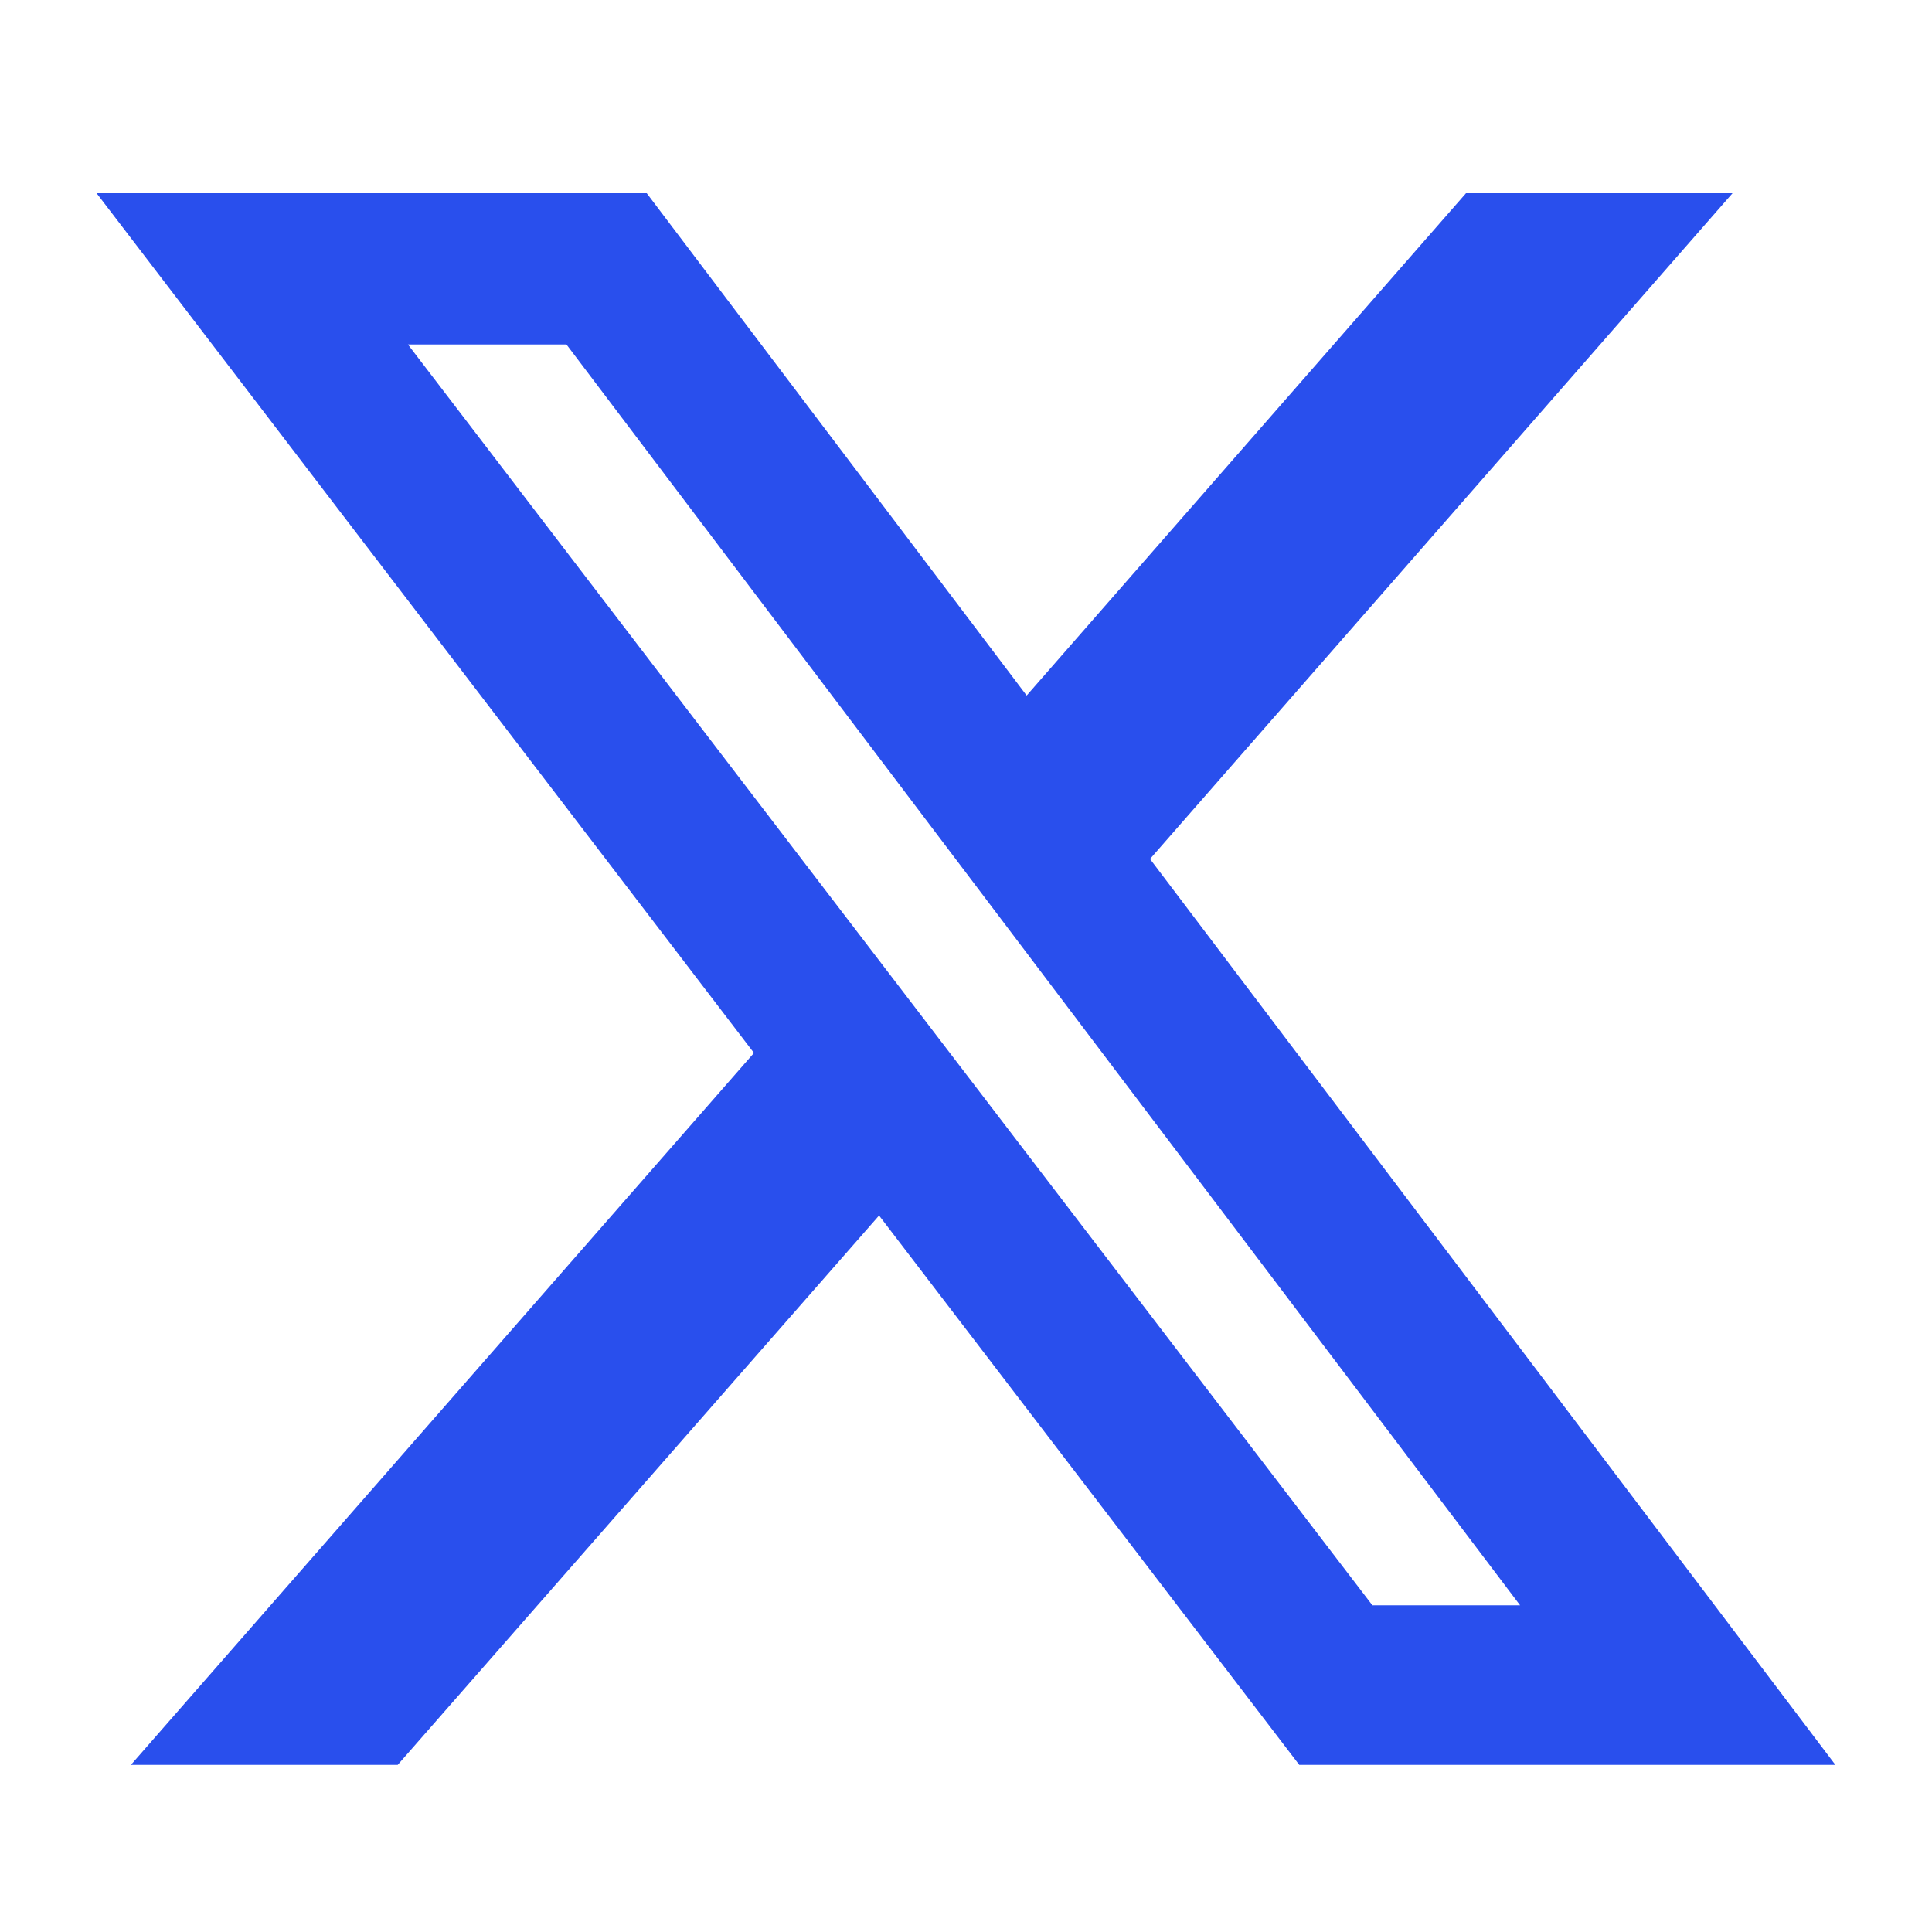<svg xmlns="http://www.w3.org/2000/svg" xmlns:xlink="http://www.w3.org/1999/xlink" width="20" height="20" viewBox="0 0 20 20" x="0px" y="0px" style="enable-background:new 0 0 20 20;" preserveAspectRatio="xMidYMid meet"><path d="M3.223,1.566H4.864l9.872,13.052H13.207ZM14.176,0,9.628,5.2,5.695,0H0L6.805,8.9.355,16.27H3.117L8.1,10.583l4.35,5.687H18L10.905,6.892,16.935,0Z" transform="translate(1 2)" fill="#294FED"/></svg>
